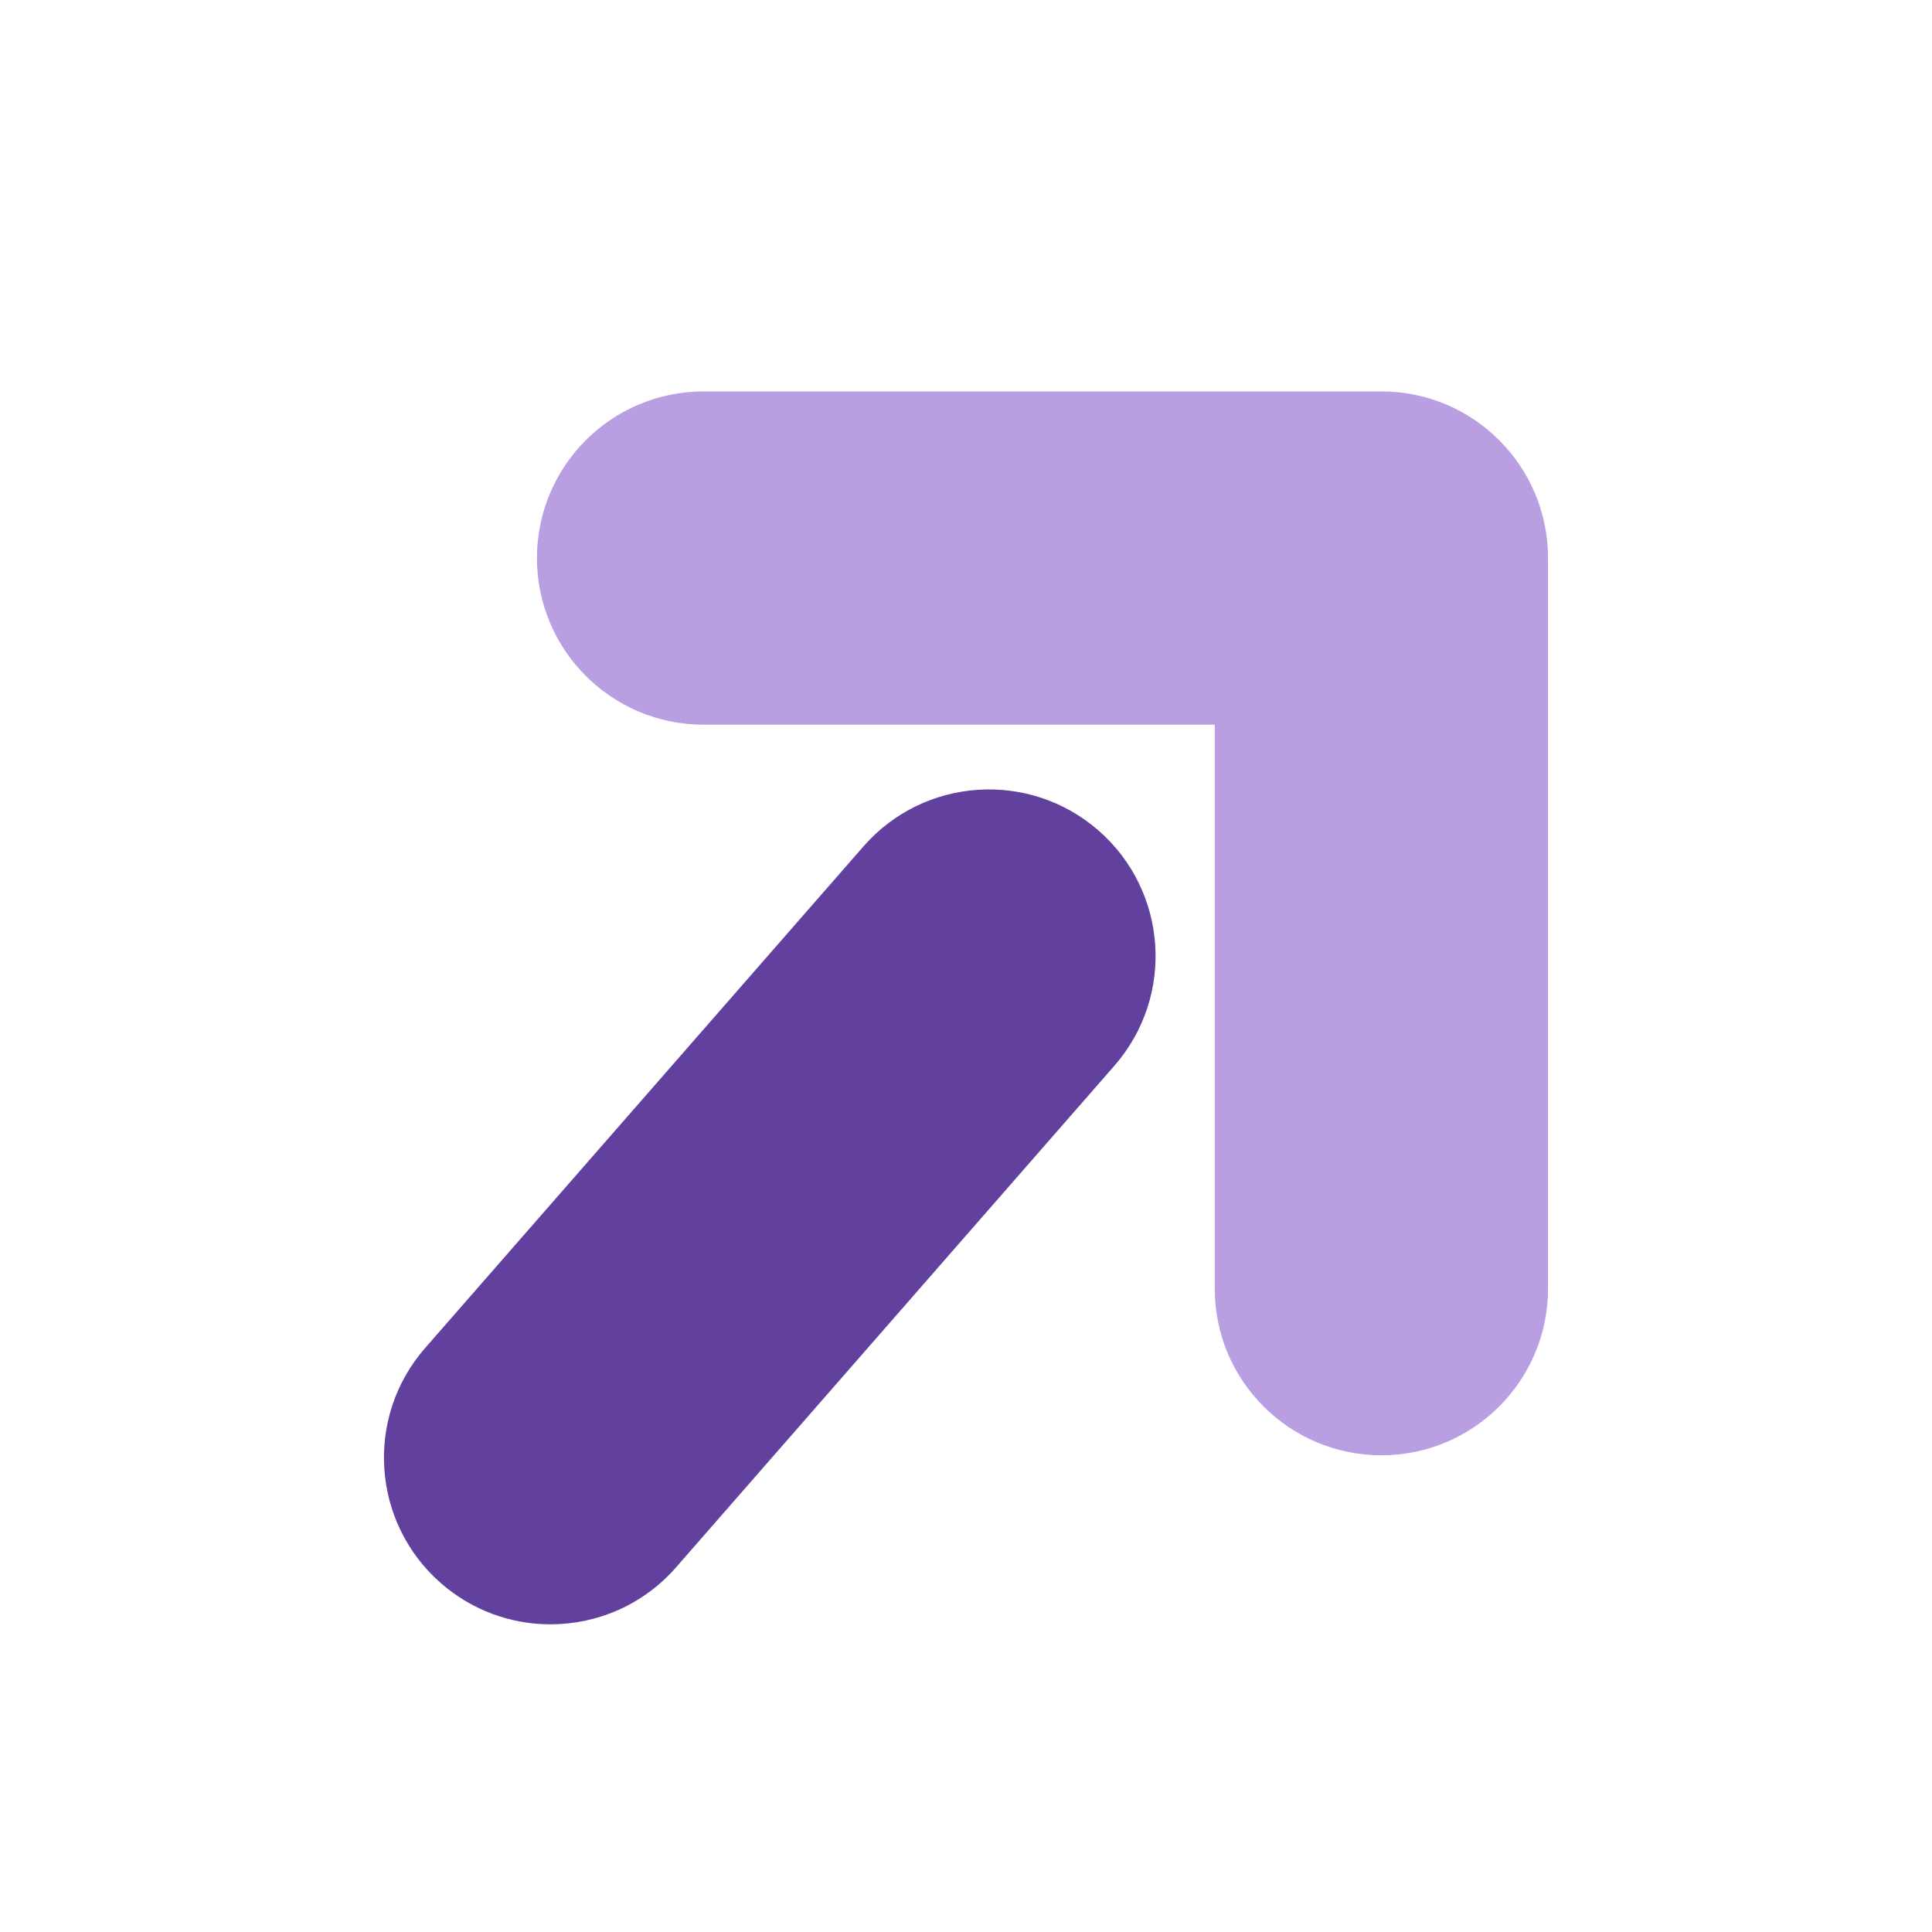 <svg xmlns="http://www.w3.org/2000/svg" id="Layer_1" viewBox="0 0 400 400"><defs><style>      .st0 {        fill: #b99fe2;      }      .st1 {        fill: #62409d;      }    </style></defs><path class="st1" d="M113.98,336.3c-8.06,0-16.15-2.8-22.69-8.52-14.35-12.54-15.81-34.33-3.28-48.68l90.76-103.86c12.54-14.35,34.33-15.81,48.68-3.28,14.35,12.54,15.81,34.33,3.28,48.68l-90.76,103.86c-6.82,7.8-16.38,11.8-25.99,11.8Z"></path><path class="st0" d="M286,301.3c-19.05,0-34.5-15.45-34.5-34.5v-116.76h-105.83c-19.05,0-34.5-15.45-34.5-34.5s15.45-34.5,34.5-34.5h140.33c19.05,0,34.5,15.45,34.5,34.5v151.26c0,19.05-15.45,34.5-34.5,34.5Z"></path></svg>